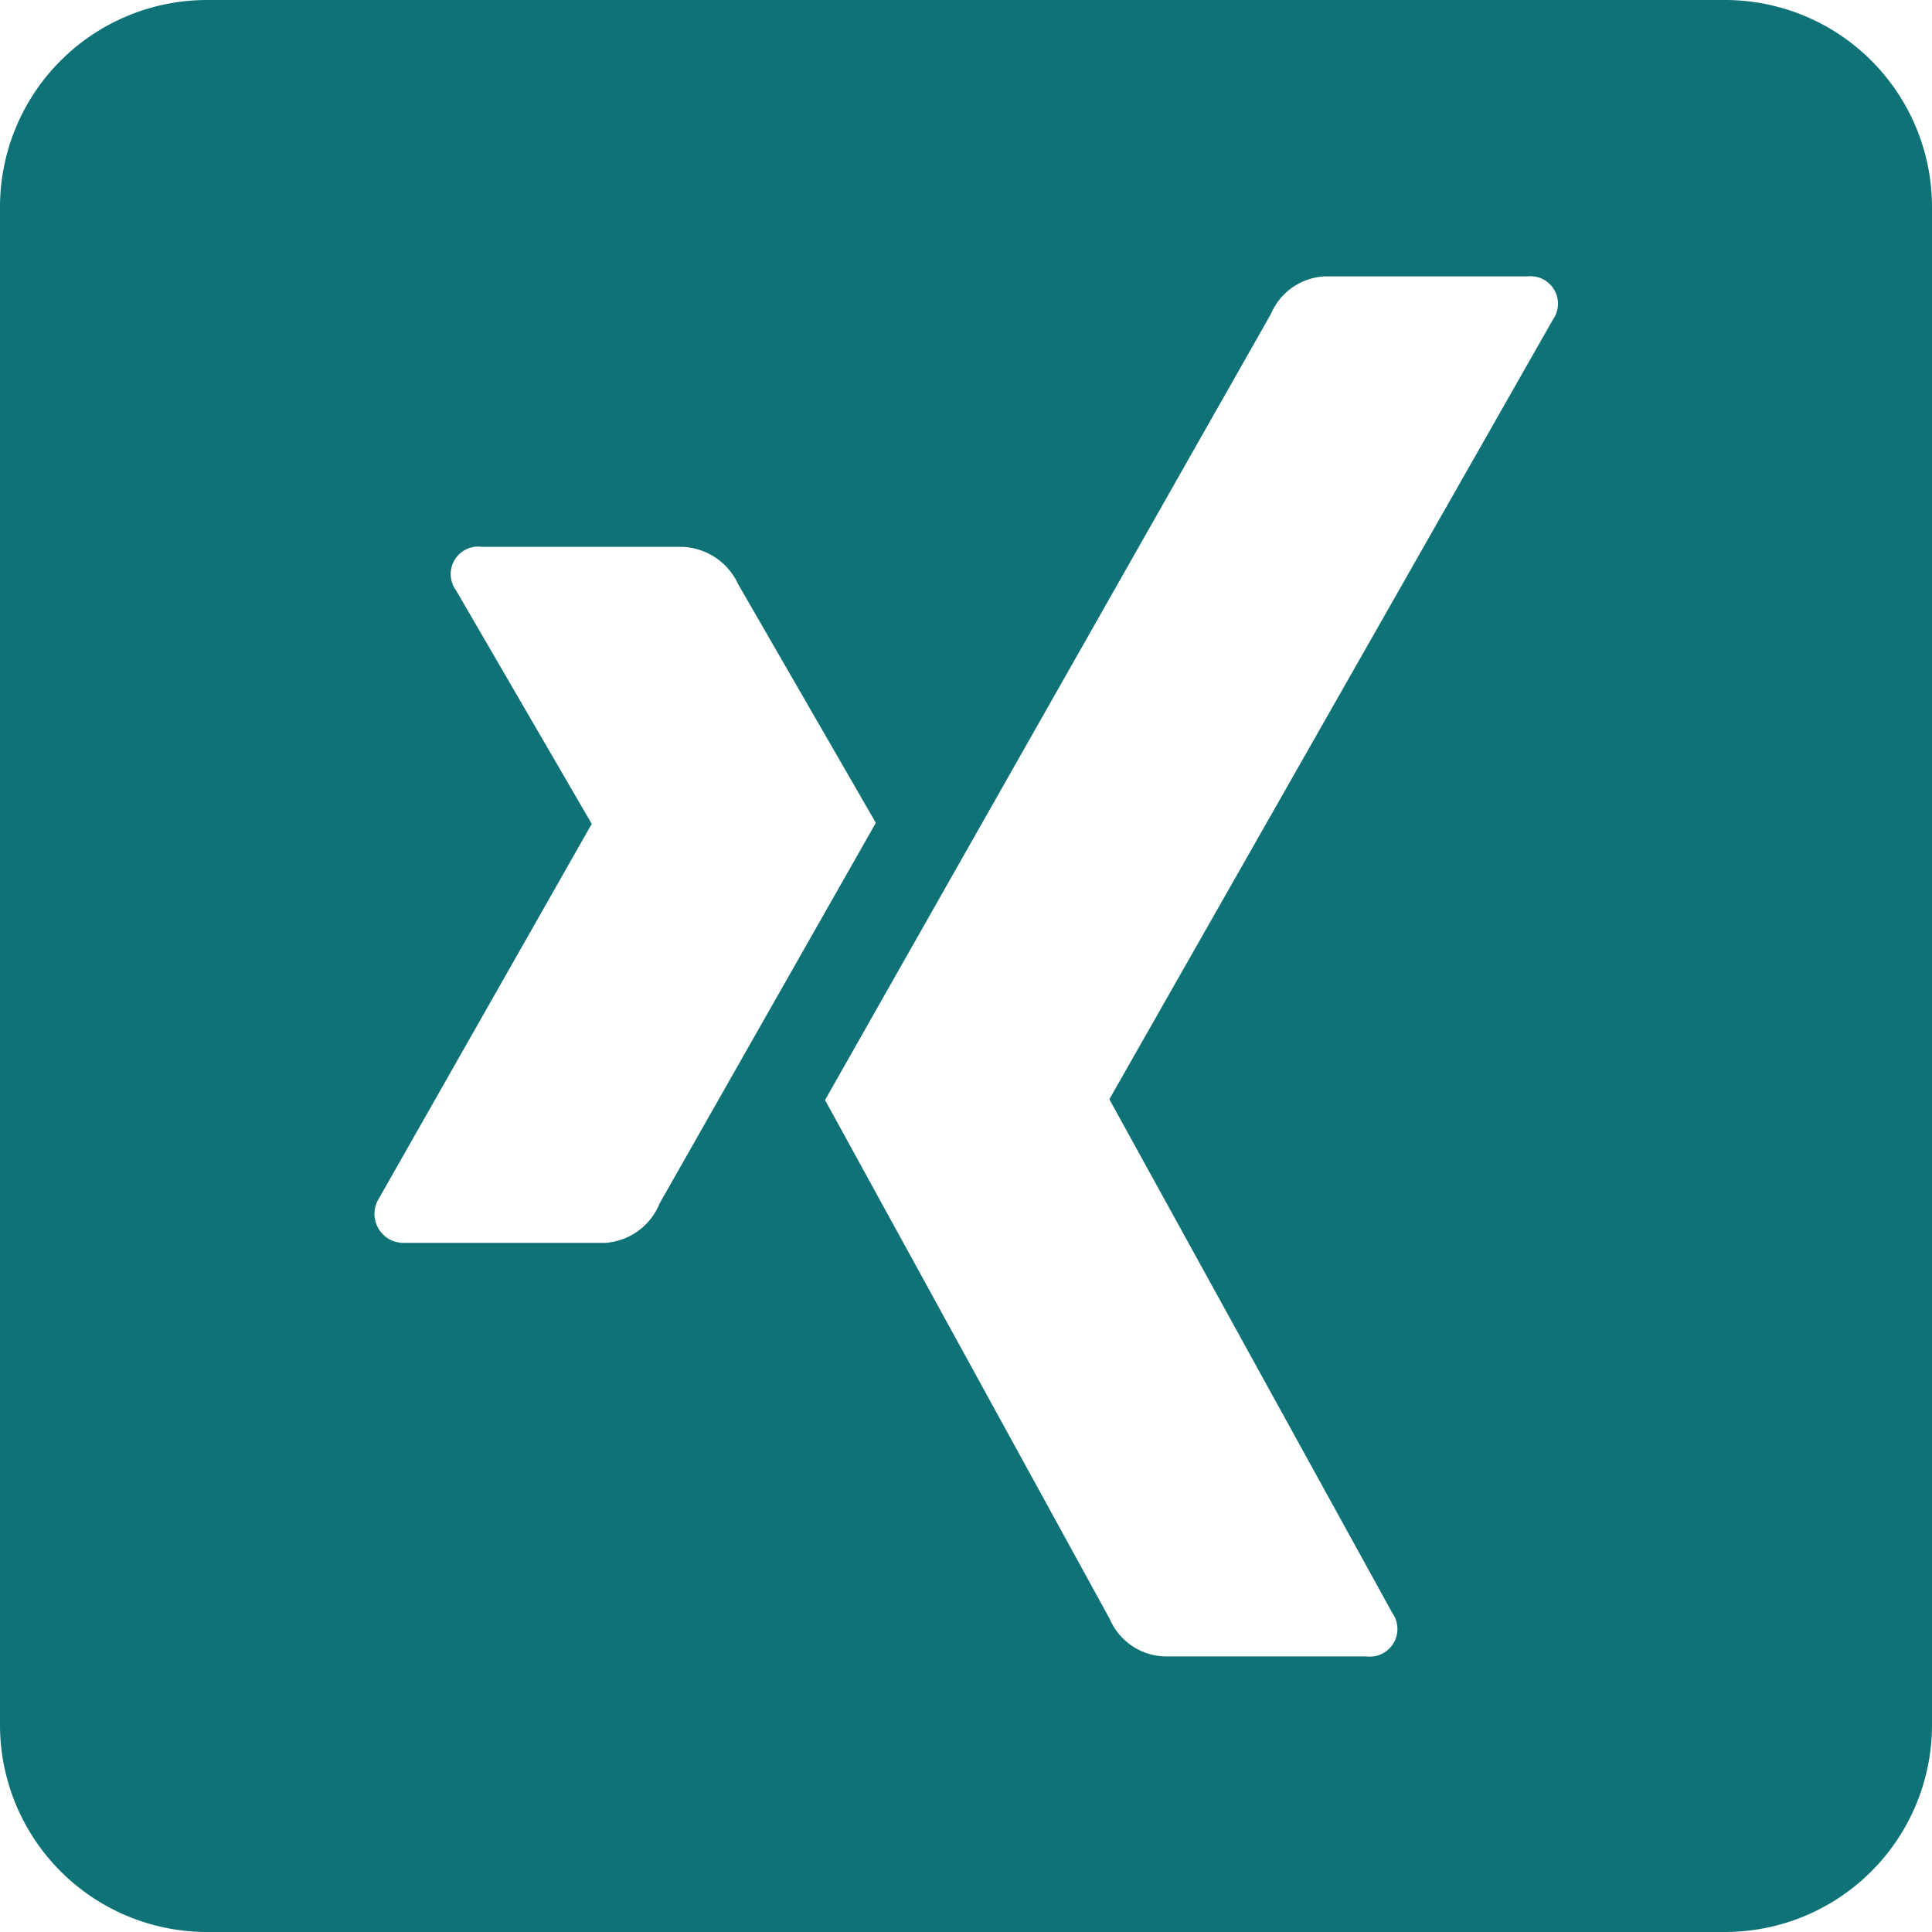 <svg xmlns="http://www.w3.org/2000/svg" width="31.5" class="width_xl" viewBox="0 0 31.5 31.5"><defs><style>.a_xing{fill:#0e7277;}</style></defs><path class="a_xing" d="M28.125,2.25H3.375A3.376,3.376,0,0,0,0,5.625v24.75A3.376,3.376,0,0,0,3.375,33.75h24.75A3.376,3.376,0,0,0,31.5,30.375V5.625A3.376,3.376,0,0,0,28.125,2.25ZM9.872,22.514H6.6a.473.473,0,0,1-.422-.724l3.466-6.1c.007,0,.007-.007,0-.014l-2.208-3.8a.448.448,0,0,1,.422-.71H11.13a1.047,1.047,0,0,1,.907.612l2.243,3.888-3.523,6.2A1.034,1.034,0,0,1,9.872,22.514ZM25.32,7.46,18.091,20.166v.014L22.7,28.547a.451.451,0,0,1-.422.71H19a1.008,1.008,0,0,1-.907-.612l-4.641-8.459q.243-.432,7.27-12.818a1.009,1.009,0,0,1,.879-.612h3.3a.449.449,0,0,1,.422.7Z" transform="translate(0 -2.25)"/></svg>